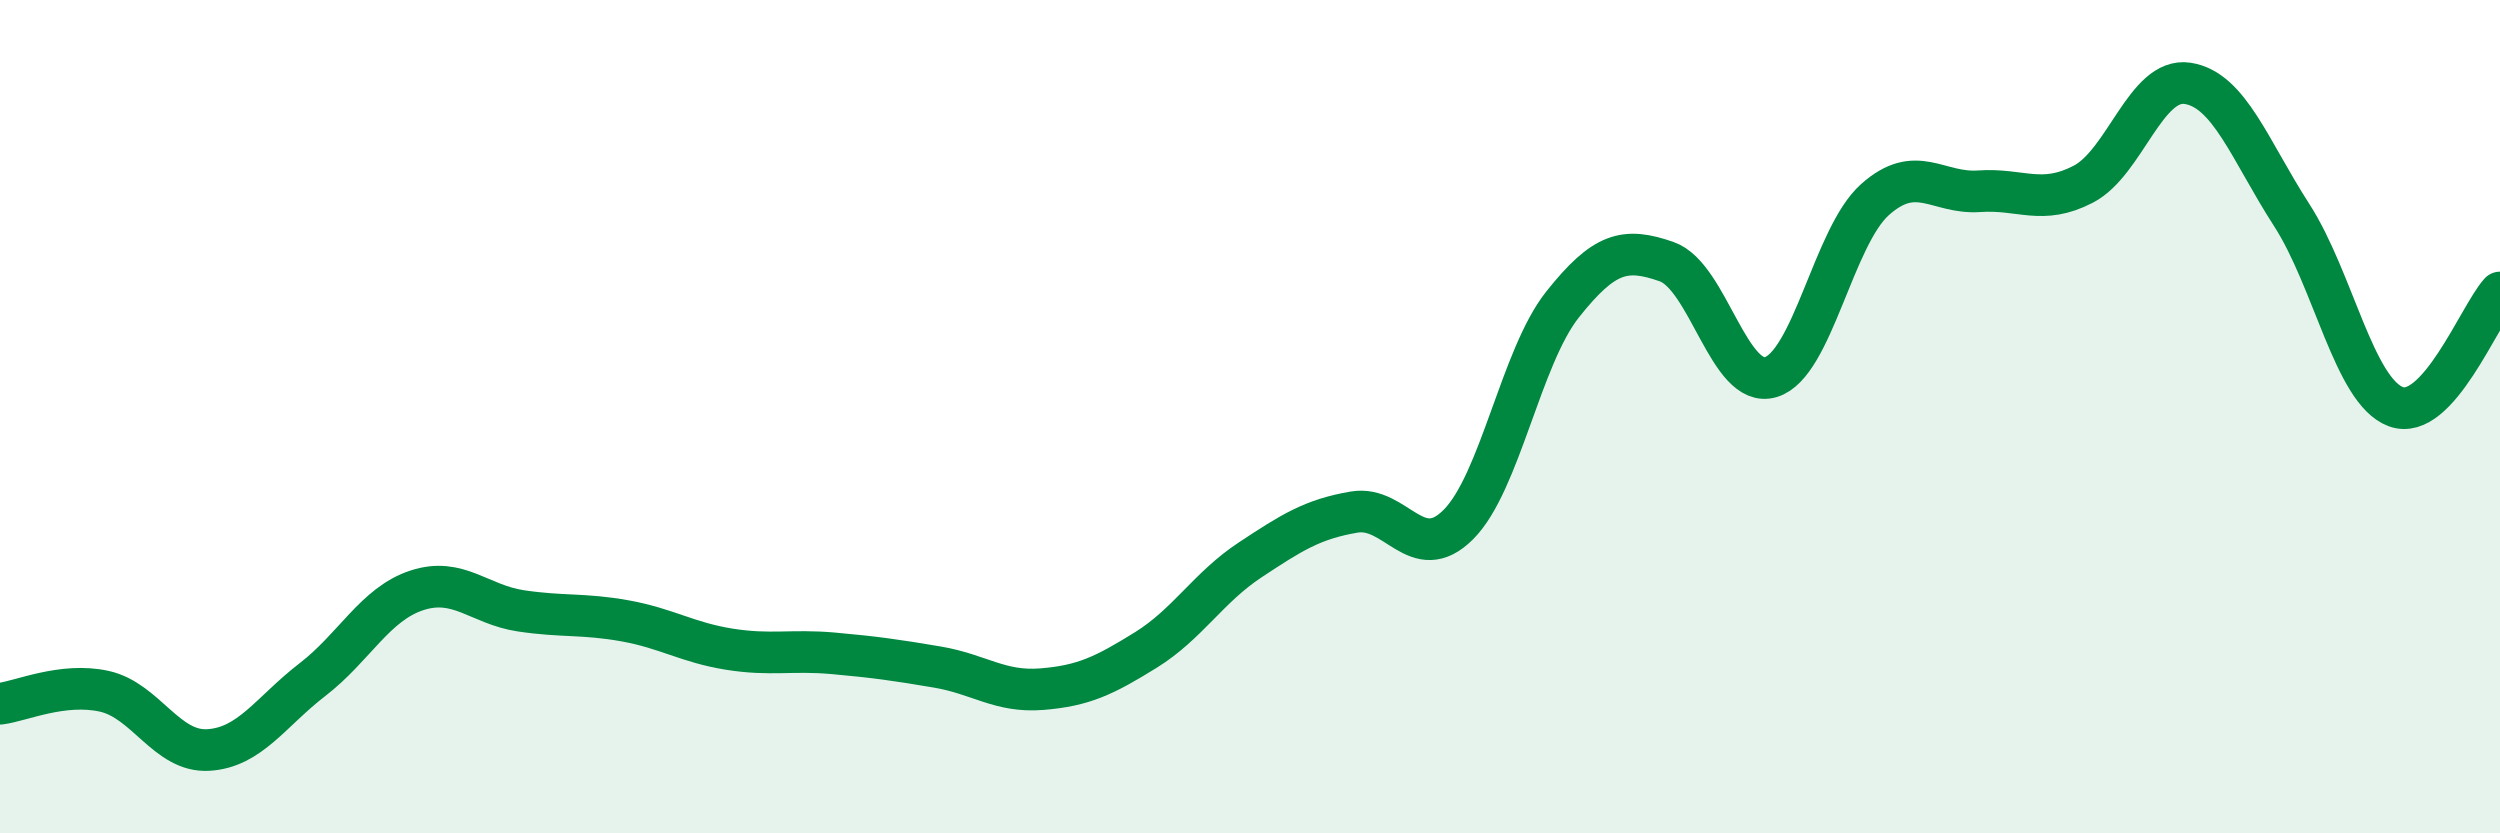 
    <svg width="60" height="20" viewBox="0 0 60 20" xmlns="http://www.w3.org/2000/svg">
      <path
        d="M 0,16.89 C 0.5,16.83 1.5,16.37 2.5,16.59 C 3.5,16.81 4,18.06 5,18 C 6,17.94 6.5,17.08 7.5,16.31 C 8.5,15.54 9,14.5 10,14.17 C 11,13.84 11.5,14.51 12.5,14.66 C 13.5,14.81 14,14.72 15,14.9 C 16,15.08 16.5,15.42 17.5,15.58 C 18.5,15.74 19,15.59 20,15.68 C 21,15.77 21.5,15.84 22.5,16.01 C 23.5,16.18 24,16.62 25,16.54 C 26,16.46 26.5,16.22 27.5,15.6 C 28.5,14.98 29,14.1 30,13.44 C 31,12.78 31.5,12.46 32.5,12.29 C 33.5,12.12 34,13.59 35,12.59 C 36,11.59 36.5,8.57 37.5,7.31 C 38.5,6.05 39,5.93 40,6.28 C 41,6.63 41.5,9.35 42.5,9.05 C 43.5,8.75 44,5.68 45,4.79 C 46,3.9 46.5,4.66 47.5,4.59 C 48.5,4.52 49,4.94 50,4.42 C 51,3.9 51.5,1.85 52.5,2 C 53.5,2.15 54,3.61 55,5.16 C 56,6.71 56.5,9.39 57.5,9.76 C 58.5,10.13 59.5,7.57 60,7.02L60 20L0 20Z"
        fill="#008740"
        opacity="0.1"
        stroke-linecap="round"
        stroke-linejoin="round"
      />
      <path
        d="M 0,16.89 C 0.5,16.83 1.5,16.37 2.5,16.59 C 3.5,16.81 4,18.06 5,18 C 6,17.94 6.5,17.08 7.5,16.31 C 8.5,15.54 9,14.5 10,14.17 C 11,13.84 11.5,14.51 12.5,14.66 C 13.5,14.81 14,14.72 15,14.9 C 16,15.08 16.5,15.42 17.5,15.58 C 18.5,15.74 19,15.59 20,15.68 C 21,15.77 21.5,15.84 22.5,16.01 C 23.5,16.18 24,16.62 25,16.54 C 26,16.46 26.5,16.22 27.5,15.6 C 28.5,14.98 29,14.1 30,13.44 C 31,12.78 31.5,12.46 32.5,12.29 C 33.5,12.12 34,13.59 35,12.59 C 36,11.59 36.5,8.57 37.5,7.31 C 38.5,6.05 39,5.93 40,6.28 C 41,6.63 41.5,9.35 42.5,9.05 C 43.5,8.75 44,5.68 45,4.79 C 46,3.9 46.5,4.66 47.5,4.59 C 48.5,4.52 49,4.94 50,4.42 C 51,3.9 51.5,1.85 52.5,2 C 53.5,2.15 54,3.61 55,5.16 C 56,6.71 56.5,9.39 57.5,9.76 C 58.5,10.13 59.5,7.57 60,7.02"
        stroke="#008740"
        stroke-width="1"
        fill="none"
        stroke-linecap="round"
        stroke-linejoin="round"
      />
    </svg>
  